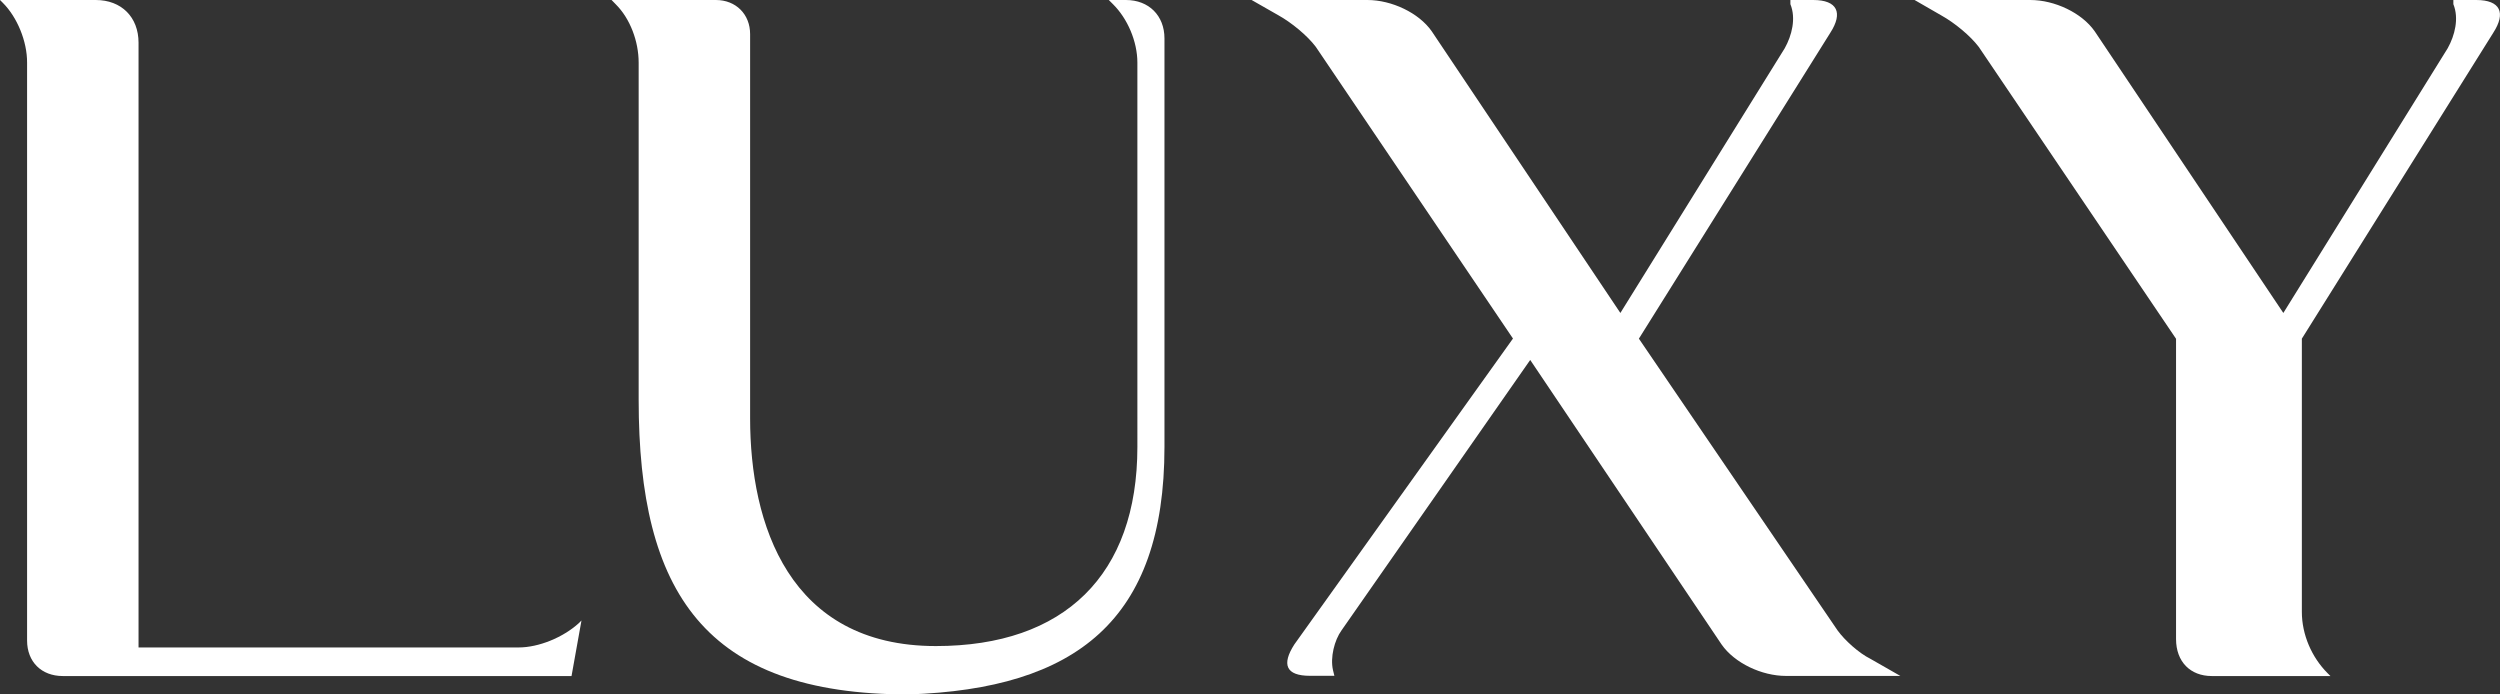 <?xml version="1.0" encoding="UTF-8"?>
<svg id="Camada_1" xmlns="http://www.w3.org/2000/svg" version="1.1" viewBox="0 0 216 60">
  <rect x="0" y="0" width="216" height="60" fill="#333333" stroke="none"/>
  <!-- Generator: Adobe Illustrator 29.6.1, SVG Export Plug-In . SVG Version: 2.1.1 Build 9)  -->
  <defs>
    <style>
      .st0 {
        fill: #fff;
      }
    </style>
  </defs>
  <path class="st0" d="M50.24,53.61l-.86,4.8H5.43c-1.85,0-3.09-1.23-3.09-3.07V5.41C2.35,3.57,1.48,1.48.25.25L0,0h8.27C10.49,0,11.97,1.48,11.97,3.69v52.25h32.84c1.73,0,3.83-.86,5.19-2.09l.25-.25Z"/>
  <path class="st0" d="M100.61,3.32v35.29c0,15-7.65,20.9-22.1,21.39-17.65,0-23.33-8.85-23.33-25.45V5.41c0-1.84-.74-3.81-1.98-5.04L52.84,0h9.01C63.58,0,64.81,1.23,64.81,2.95v33.2c0,9.1,3.33,19.67,16.05,19.67,11.11,0,17.41-6.15,17.41-17.21V5.41c0-1.84-.86-3.81-2.1-5.04L95.8,0h1.48C99.26,0,100.61,1.35,100.61,3.32Z"/>
  <path class="st0" d="M164.19,58.4h-9.88c-2.1,0-4.44-1.11-5.56-2.71l-16.54-24.59-16.3,23.36c-.62.86-.99,2.34-.74,3.44l.12.49h-2.1c-2.1,0-2.47-.98-1.36-2.71l18.89-26.43-17.04-25.21c-.74-.98-2.1-2.09-3.21-2.71L108.14,0h10C120.24,0,122.59,1.11,123.7,2.7l16.3,24.34,14.2-22.87c.62-1.11.99-2.58.49-3.81V0h1.97C158.76,0,159.25,1.11,158.14,2.83l-16.54,26.43,17.16,25.2c.62.86,1.85,1.97,2.84,2.46l2.59,1.48Z"/>
  <path class="st0" d="M198.88,29.26v23.61c0,1.97.86,3.93,2.22,5.29l.25.25h-10.25c-1.85,0-3.09-1.23-3.09-3.2v-25.94l-17.04-25.21c-.74-.98-2.1-2.09-3.21-2.71L165.42,0h10C177.52,0,179.87,1.11,180.98,2.7l16.3,24.34,14.2-22.87c.62-1.11.99-2.58.49-3.81V0h1.98C216.04,0,216.53,1.11,215.42,2.83l-16.54,26.43Z"/>
</svg>